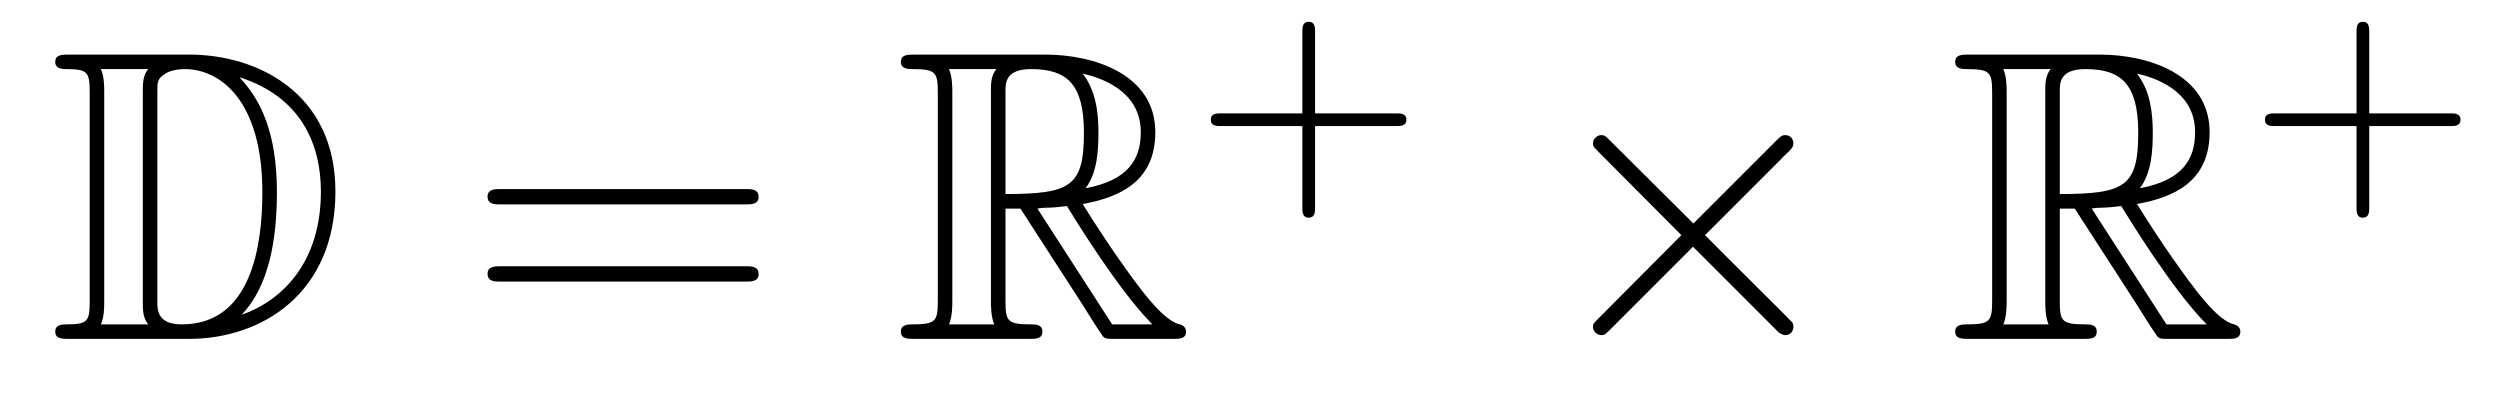 <?xml version='1.0'?>
<!-- This file was generated by dvisvgm 1.14.1 -->
<svg height='12pt' version='1.1' viewBox='0 -12 72 12' width='72pt' xmlns='http://www.w3.org/2000/svg' xmlns:xlink='http://www.w3.org/1999/xlink'>
<g id='page1'>
<g transform='matrix(1 0 0 1 -127 652)'>
<path d='M128.998 -662.428C128.783 -662.428 128.591 -662.428 128.591 -662.213C128.591 -662.01 128.818 -662.01 128.914 -662.01C129.536 -662.01 129.583 -661.914 129.583 -661.329V-655.34C129.583 -654.754 129.536 -654.658 128.926 -654.658C128.807 -654.658 128.591 -654.658 128.591 -654.455C128.591 -654.24 128.783 -654.24 128.998 -654.24H132.441C134.532 -654.24 136.66 -655.543 136.66 -658.484C136.66 -661.341 134.389 -662.428 132.453 -662.428H128.998ZM133.911 -661.771C135.62 -661.221 136.242 -659.906 136.242 -658.484C136.242 -656.452 135.142 -655.352 133.959 -654.933C134.736 -655.746 134.975 -657.073 134.975 -658.46C134.975 -660.181 134.508 -661.126 133.899 -661.771H133.911ZM129.906 -654.658C130.002 -654.873 130.002 -655.16 130.002 -655.316V-661.353C130.002 -661.508 130.002 -661.795 129.906 -662.01H131.269C131.113 -661.831 131.113 -661.568 131.113 -661.401V-655.268C131.113 -655.089 131.113 -654.85 131.269 -654.658H129.906ZM131.532 -661.365C131.532 -661.627 131.532 -661.735 131.747 -661.867C131.855 -661.95 132.07 -662.01 132.321 -662.01C133.325 -662.01 134.556 -661.126 134.556 -658.46C134.556 -656.942 134.246 -654.658 132.237 -654.658C131.532 -654.658 131.532 -655.077 131.532 -655.304V-661.365Z' fill-rule='evenodd'/>
<path d='M148.466 -658.113C148.633 -658.113 148.848 -658.113 148.848 -658.328C148.848 -658.555 148.645 -658.555 148.466 -658.555H141.425C141.257 -658.555 141.042 -658.555 141.042 -658.34C141.042 -658.113 141.246 -658.113 141.425 -658.113H148.466ZM148.466 -655.89C148.633 -655.89 148.848 -655.89 148.848 -656.105C148.848 -656.332 148.645 -656.332 148.466 -656.332H141.425C141.257 -656.332 141.042 -656.332 141.042 -656.117C141.042 -655.89 141.246 -655.89 141.425 -655.89H148.466Z' fill-rule='evenodd'/>
<path d='M155.958 -657.993H156.388L158.181 -655.22C158.301 -655.029 158.587 -654.563 158.719 -654.383C158.803 -654.24 158.839 -654.24 159.114 -654.24H160.763C160.978 -654.24 161.158 -654.24 161.158 -654.455C161.158 -654.551 161.086 -654.634 160.978 -654.658C160.536 -654.754 159.95 -655.543 159.663 -655.926C159.579 -656.045 158.982 -656.834 158.181 -658.125C159.245 -658.316 160.273 -658.771 160.273 -660.193C160.273 -661.855 158.516 -662.428 157.105 -662.428H153.352C153.136 -662.428 152.945 -662.428 152.945 -662.213C152.945 -662.01 153.172 -662.01 153.268 -662.01C153.949 -662.01 154.009 -661.927 154.009 -661.329V-655.34C154.009 -654.742 153.949 -654.658 153.268 -654.658C153.172 -654.658 152.945 -654.658 152.945 -654.455C152.945 -654.24 153.136 -654.24 153.352 -654.24H156.627C156.842 -654.24 157.021 -654.24 157.021 -654.455C157.021 -654.658 156.818 -654.658 156.687 -654.658C156.006 -654.658 155.958 -654.754 155.958 -655.34V-657.993ZM158.265 -658.579C158.6 -659.022 158.635 -659.655 158.635 -660.181C158.635 -660.755 158.564 -661.388 158.181 -661.879C158.671 -661.771 159.855 -661.401 159.855 -660.193C159.855 -659.416 159.496 -658.807 158.265 -658.579ZM155.958 -661.365C155.958 -661.616 155.958 -662.01 156.699 -662.01C157.715 -662.01 158.217 -661.592 158.217 -660.181C158.217 -658.639 157.846 -658.412 155.958 -658.412V-661.365ZM154.332 -654.658C154.427 -654.873 154.427 -655.208 154.427 -655.316V-661.353C154.427 -661.472 154.427 -661.795 154.332 -662.01H155.694C155.539 -661.819 155.539 -661.58 155.539 -661.401V-655.316C155.539 -655.196 155.539 -654.873 155.635 -654.658H154.332ZM156.878 -657.993C156.962 -658.006 157.01 -658.017 157.105 -658.017C157.284 -658.017 157.547 -658.041 157.727 -658.065C157.906 -657.778 159.197 -655.651 160.189 -654.658H159.03L156.878 -657.993Z' fill-rule='evenodd'/>
<path d='M164.874 -660.369H167.217C167.328 -660.369 167.504 -660.369 167.504 -660.552C167.504 -660.735 167.328 -660.735 167.217 -660.735H164.874V-663.086C164.874 -663.198 164.874 -663.373 164.691 -663.373C164.508 -663.373 164.508 -663.198 164.508 -663.086V-660.735H162.157C162.045 -660.735 161.87 -660.735 161.87 -660.552C161.87 -660.369 162.045 -660.369 162.157 -660.369H164.508V-658.018C164.508 -657.907 164.508 -657.731 164.691 -657.731C164.874 -657.731 164.874 -657.907 164.874 -658.018V-660.369Z' fill-rule='evenodd'/>
<path d='M175.77 -657.563L173.379 -659.942C173.236 -660.086 173.212 -660.109 173.116 -660.109C172.997 -660.109 172.877 -660.002 172.877 -659.87C172.877 -659.787 172.901 -659.763 173.033 -659.631L175.423 -657.228L173.033 -654.826C172.901 -654.694 172.877 -654.67 172.877 -654.587C172.877 -654.455 172.997 -654.348 173.116 -654.348C173.212 -654.348 173.236 -654.372 173.379 -654.515L175.758 -656.894L178.233 -654.419C178.257 -654.408 178.34 -654.348 178.412 -654.348C178.555 -654.348 178.651 -654.455 178.651 -654.587C178.651 -654.611 178.651 -654.658 178.615 -654.718C178.603 -654.742 176.703 -656.619 176.105 -657.228L178.293 -659.416C178.352 -659.488 178.532 -659.643 178.591 -659.715C178.603 -659.739 178.651 -659.787 178.651 -659.87C178.651 -660.002 178.555 -660.109 178.412 -660.109C178.316 -660.109 178.268 -660.062 178.137 -659.93L175.77 -657.563Z' fill-rule='evenodd'/>
<path d='M186.322 -657.993H186.752L188.545 -655.22C188.665 -655.029 188.952 -654.563 189.083 -654.383C189.167 -654.24 189.203 -654.24 189.478 -654.24H191.128C191.343 -654.24 191.522 -654.24 191.522 -654.455C191.522 -654.551 191.45 -654.634 191.343 -654.658C190.9 -654.754 190.314 -655.543 190.028 -655.926C189.944 -656.045 189.346 -656.834 188.545 -658.125C189.609 -658.316 190.637 -658.771 190.637 -660.193C190.637 -661.855 188.88 -662.428 187.47 -662.428H183.716C183.501 -662.428 183.309 -662.428 183.309 -662.213C183.309 -662.01 183.537 -662.01 183.632 -662.01C184.314 -662.01 184.374 -661.927 184.374 -661.329V-655.34C184.374 -654.742 184.314 -654.658 183.632 -654.658C183.537 -654.658 183.309 -654.658 183.309 -654.455C183.309 -654.24 183.501 -654.24 183.716 -654.24H186.991C187.207 -654.24 187.386 -654.24 187.386 -654.455C187.386 -654.658 187.183 -654.658 187.051 -654.658C186.37 -654.658 186.322 -654.754 186.322 -655.34V-657.993ZM188.629 -658.579C188.964 -659.022 189 -659.655 189 -660.181C189 -660.755 188.928 -661.388 188.545 -661.879C189.036 -661.771 190.219 -661.401 190.219 -660.193C190.219 -659.416 189.861 -658.807 188.629 -658.579ZM186.322 -661.365C186.322 -661.616 186.322 -662.01 187.063 -662.01C188.079 -662.01 188.581 -661.592 188.581 -660.181C188.581 -658.639 188.211 -658.412 186.322 -658.412V-661.365ZM184.696 -654.658C184.792 -654.873 184.792 -655.208 184.792 -655.316V-661.353C184.792 -661.472 184.792 -661.795 184.696 -662.01H186.059C185.904 -661.819 185.904 -661.58 185.904 -661.401V-655.316C185.904 -655.196 185.904 -654.873 185.999 -654.658H184.696ZM187.242 -657.993C187.326 -658.006 187.374 -658.017 187.47 -658.017C187.649 -658.017 187.912 -658.041 188.091 -658.065C188.271 -657.778 189.561 -655.651 190.554 -654.658H189.394L187.242 -657.993Z' fill-rule='evenodd'/>
<path d='M195.234 -660.369H197.576C197.688 -660.369 197.863 -660.369 197.863 -660.552C197.863 -660.735 197.688 -660.735 197.576 -660.735H195.234V-663.086C195.234 -663.198 195.234 -663.373 195.05 -663.373C194.868 -663.373 194.868 -663.198 194.868 -663.086V-660.735H192.517C192.406 -660.735 192.23 -660.735 192.23 -660.552C192.23 -660.369 192.406 -660.369 192.517 -660.369H194.868V-658.018C194.868 -657.907 194.868 -657.731 195.05 -657.731C195.234 -657.731 195.234 -657.907 195.234 -658.018V-660.369Z' fill-rule='evenodd'/>
</g>
</g>
</svg>
